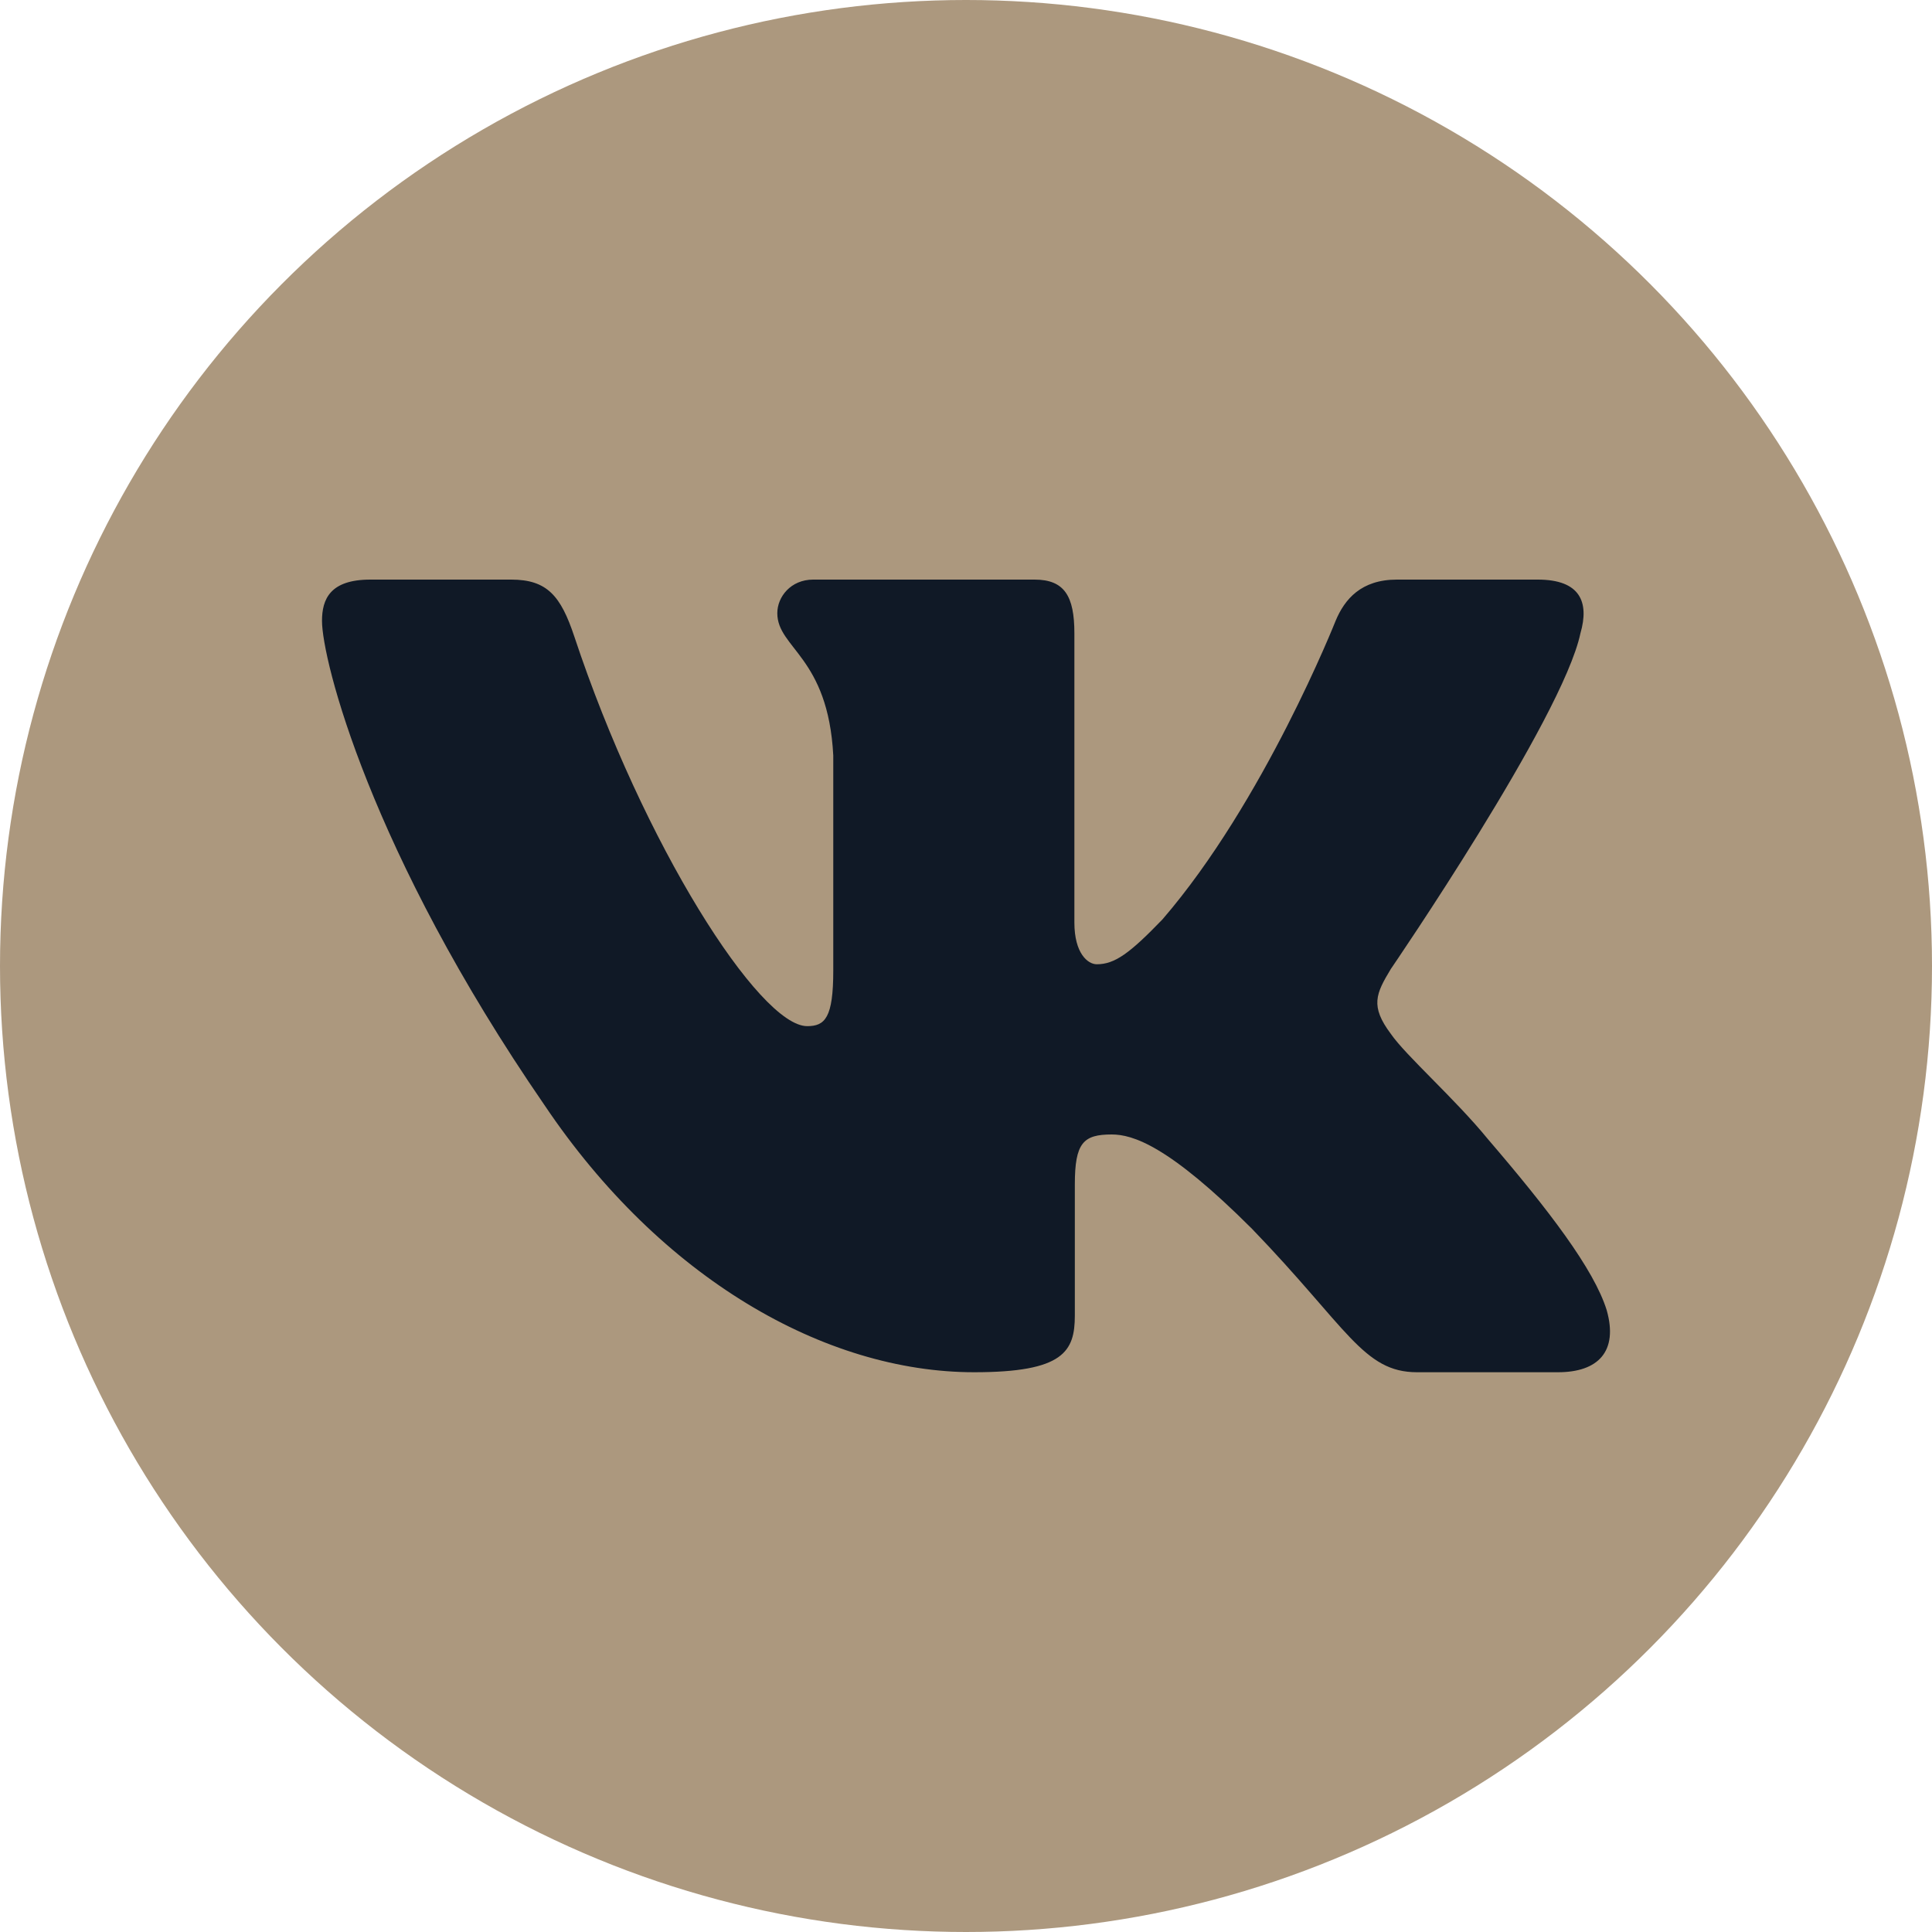 <?xml version="1.0" encoding="UTF-8"?> <svg xmlns="http://www.w3.org/2000/svg" width="30" height="30" viewBox="0 0 30 30" fill="none"><circle cx="15" cy="15" r="15" fill="#AC987E"></circle><path fill-rule="evenodd" clip-rule="evenodd" d="M24.541 9.833C24.68 9.353 24.541 9 23.879 9H21.691C21.135 9 20.879 9.305 20.739 9.641C20.739 9.641 19.627 12.451 18.05 14.277C17.541 14.805 17.309 14.973 17.031 14.973C16.892 14.973 16.683 14.805 16.683 14.325V9.833C16.683 9.257 16.529 9 16.065 9H12.627C12.279 9 12.07 9.268 12.07 9.521C12.07 10.068 12.858 10.194 12.939 11.731V15.07C12.939 15.802 12.812 15.934 12.534 15.934C11.792 15.934 9.988 13.111 8.917 9.881C8.708 9.254 8.497 9 7.938 9H5.75C5.125 9 5 9.305 5 9.641C5 10.242 5.742 13.22 8.454 17.159C10.262 19.849 12.809 21.308 15.127 21.308C16.518 21.308 16.69 20.984 16.69 20.426V18.393C16.69 17.745 16.822 17.616 17.262 17.616C17.587 17.616 18.143 17.784 19.441 19.081C20.925 20.618 21.169 21.308 22.004 21.308H24.192C24.817 21.308 25.13 20.984 24.949 20.345C24.752 19.708 24.044 18.783 23.104 17.688C22.594 17.063 21.829 16.391 21.597 16.054C21.273 15.622 21.365 15.43 21.597 15.046C21.597 15.046 24.263 11.154 24.541 9.833Z" fill="#101926"></path></svg> 